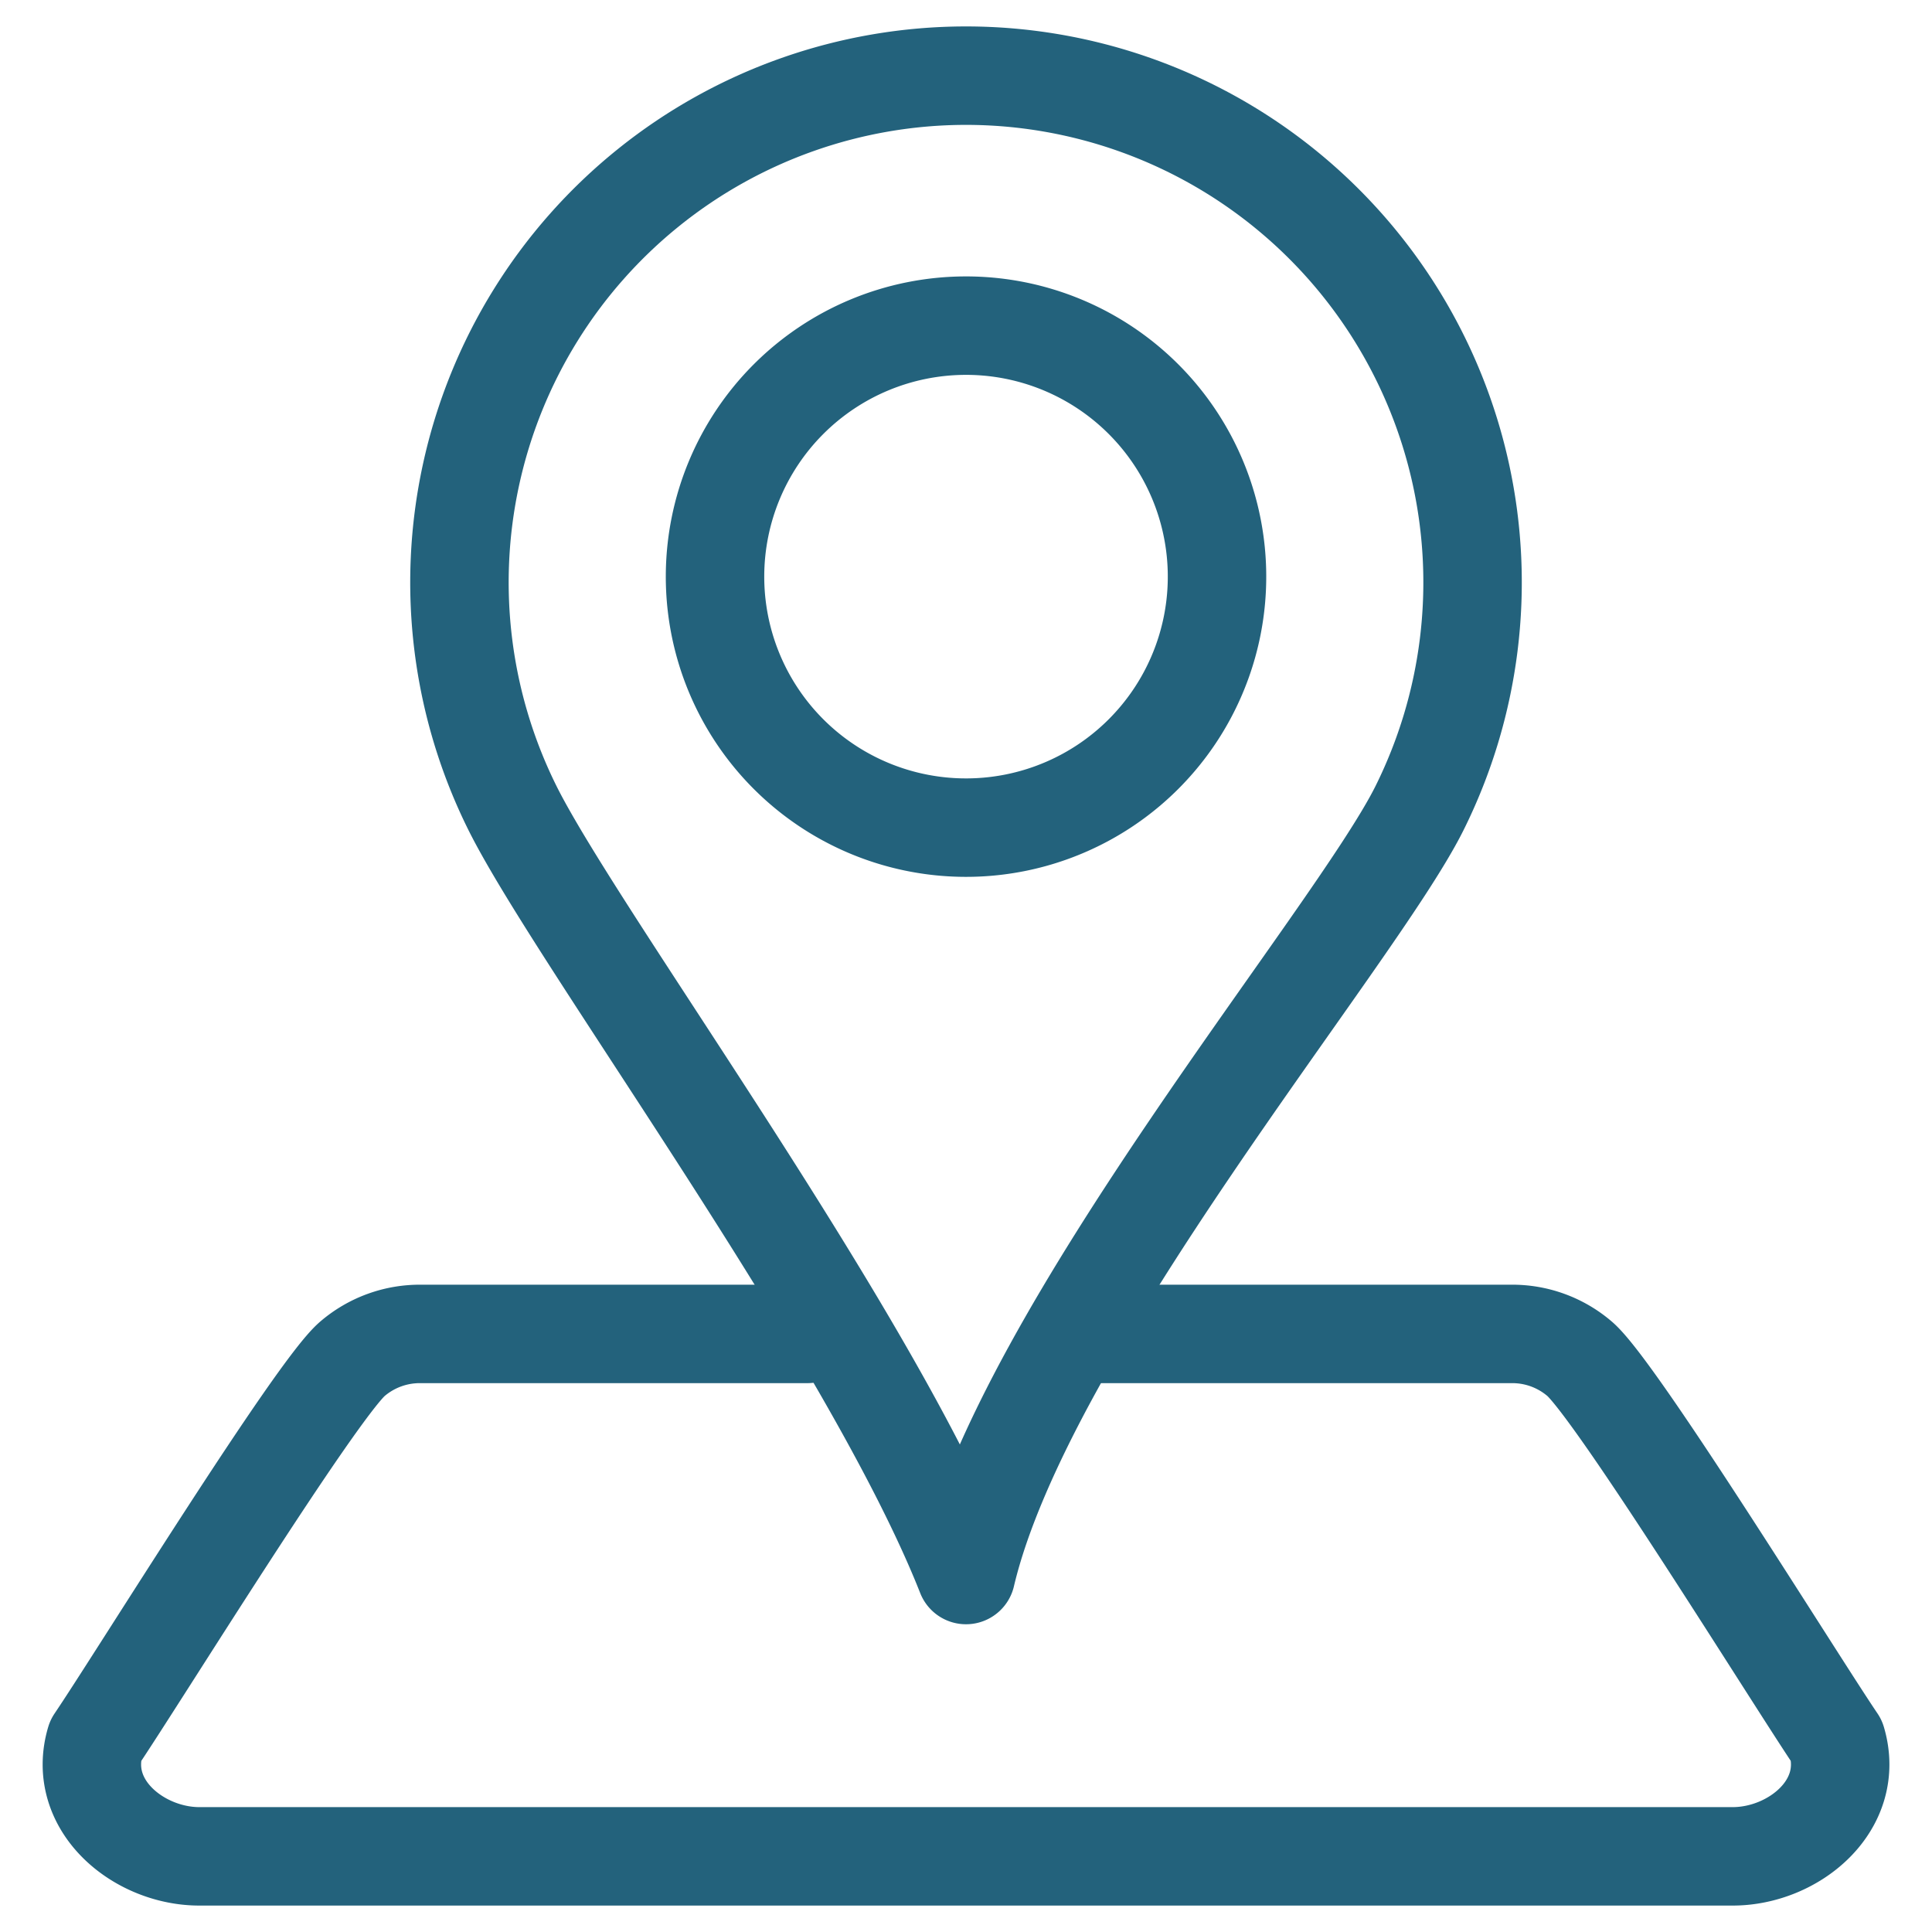 <svg id="Ebene_1" data-name="Ebene 1" xmlns="http://www.w3.org/2000/svg" viewBox="0 0 255.118 255.118"><defs><style>.cls-1{fill:none;stroke:#23627c;stroke-linecap:round;stroke-linejoin:round;stroke-width:13px;}</style></defs><path class="cls-1" d="M106.6,176.143H55.6a13.678,13.678,0,0,0-9.035,3.263c-4.8,4.032-28.5,42.42-33.968,50.49-2.527,8.511,5.724,15.232,13.731,15.232H228.8c8.027,0,16.246-6.71,13.732-15.232-5.473-8.076-29.165-46.448-33.969-50.487a13.665,13.665,0,0,0-9.033-3.266H143.4"/><path class="cls-1" d="M127.56,9.99a66.914,66.914,0,0,1,59.851,96.79c-8.608,17.2-52.166,68.655-59.851,101.2-12.463-31.585-51.242-83.994-59.85-101.2A66.914,66.914,0,0,1,127.56,9.99Z"/><path class="cls-1" d="M127.561,43A33.144,33.144,0,1,1,94.418,76.141,33.143,33.143,0,0,1,127.561,43Z"/></svg>